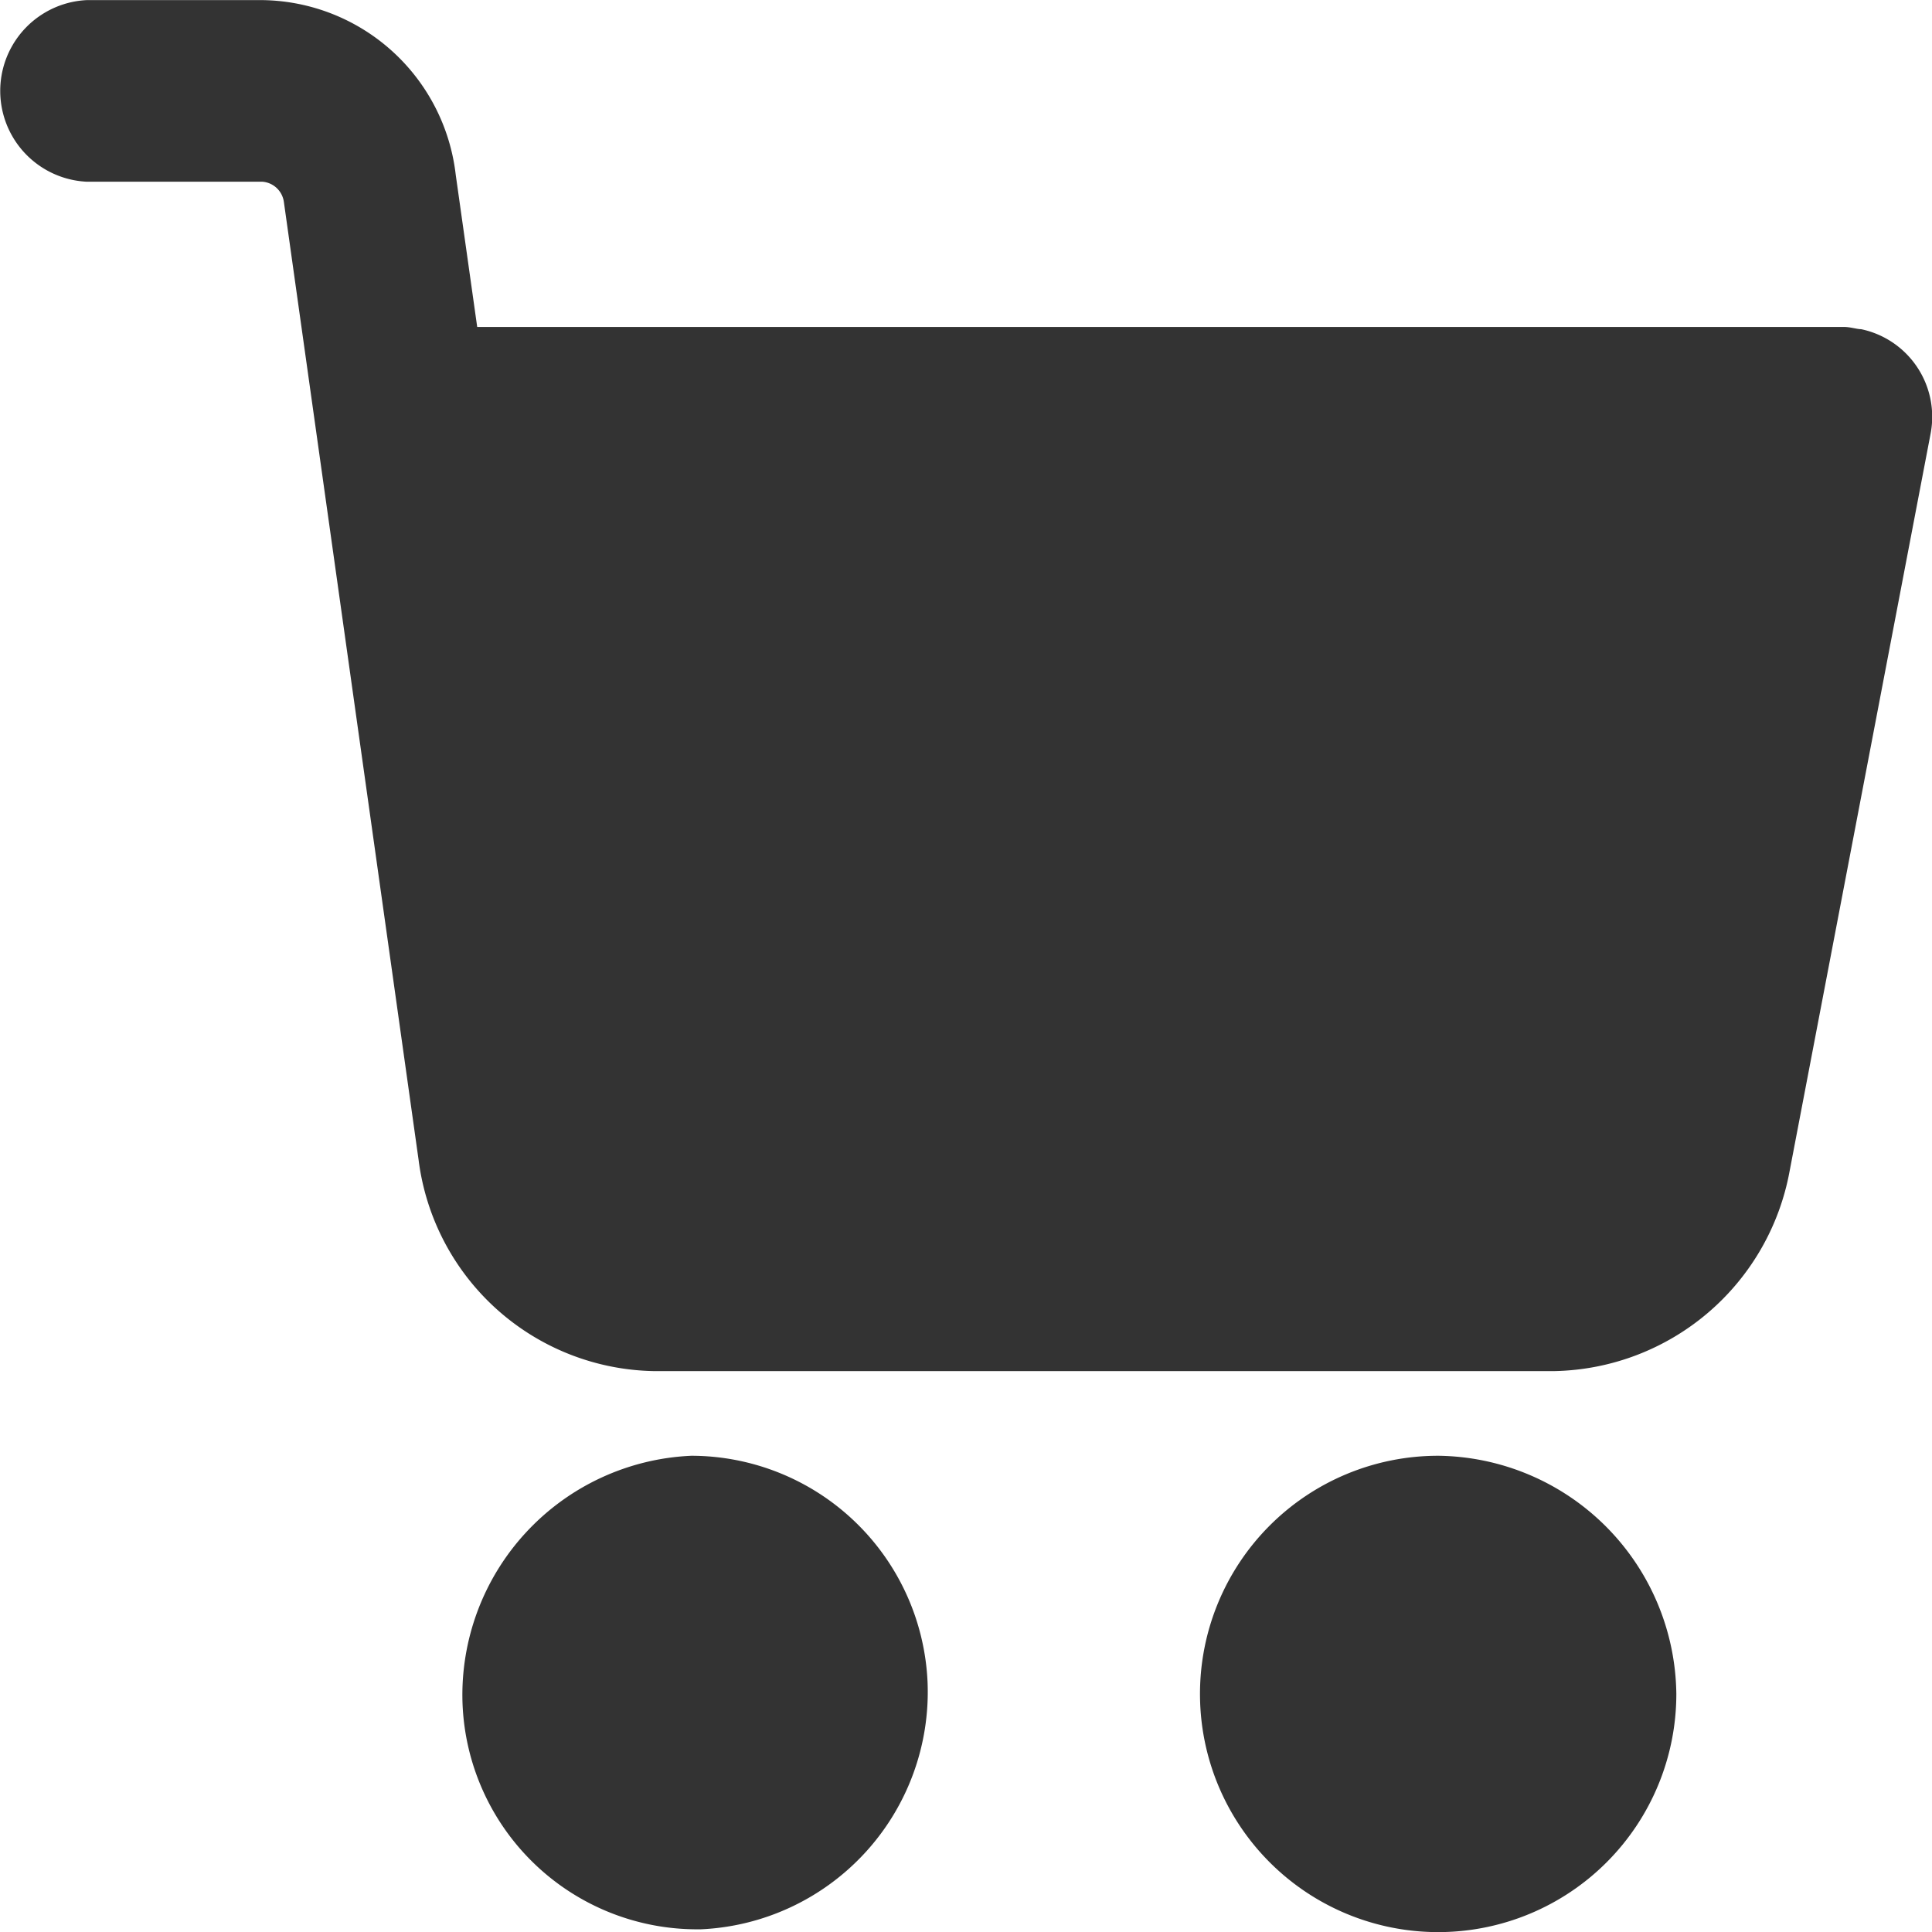 <svg xmlns="http://www.w3.org/2000/svg" width="18" height="18" viewBox="0 0 18 18"><g transform="translate(0 -10.67)"><g transform="translate(11.181 24.233)"><g transform="translate(0 0)"><path d="M294.57,338.862a2.219,2.219,0,1,0,2.219,2.219A2.245,2.245,0,0,0,294.57,338.862Z" transform="translate(-292.352 -338.862)" fill="#333"/></g></g><g transform="translate(0 10.67)"><g transform="translate(0 0)"><path d="M17.34,13.737c-.04,0-.1-.021-.162-.021H4.446l-.2-1.417a1.838,1.838,0,0,0-1.8-1.628H.808a.847.847,0,0,0,0,1.692H2.445a.219.219,0,0,1,.2.19L3.9,21.477a2.25,2.25,0,0,0,2.183,1.967H14.49a2.273,2.273,0,0,0,2.183-1.861l1.314-6.873A.834.834,0,0,0,17.34,13.737Z" transform="translate(0 -10.67)" fill="#333"/></g></g><g transform="translate(4.312 24.233)"><g transform="translate(0 0)"><path d="M115.4,340.974a2.206,2.206,0,0,0-2.2-2.112,2.231,2.231,0,0,0-2.133,2.3,2.187,2.187,0,0,0,2.176,2.112h.043A2.214,2.214,0,0,0,115.4,340.974Z" transform="translate(-111.07 -338.862)" fill="#333"/></g></g></g></svg>